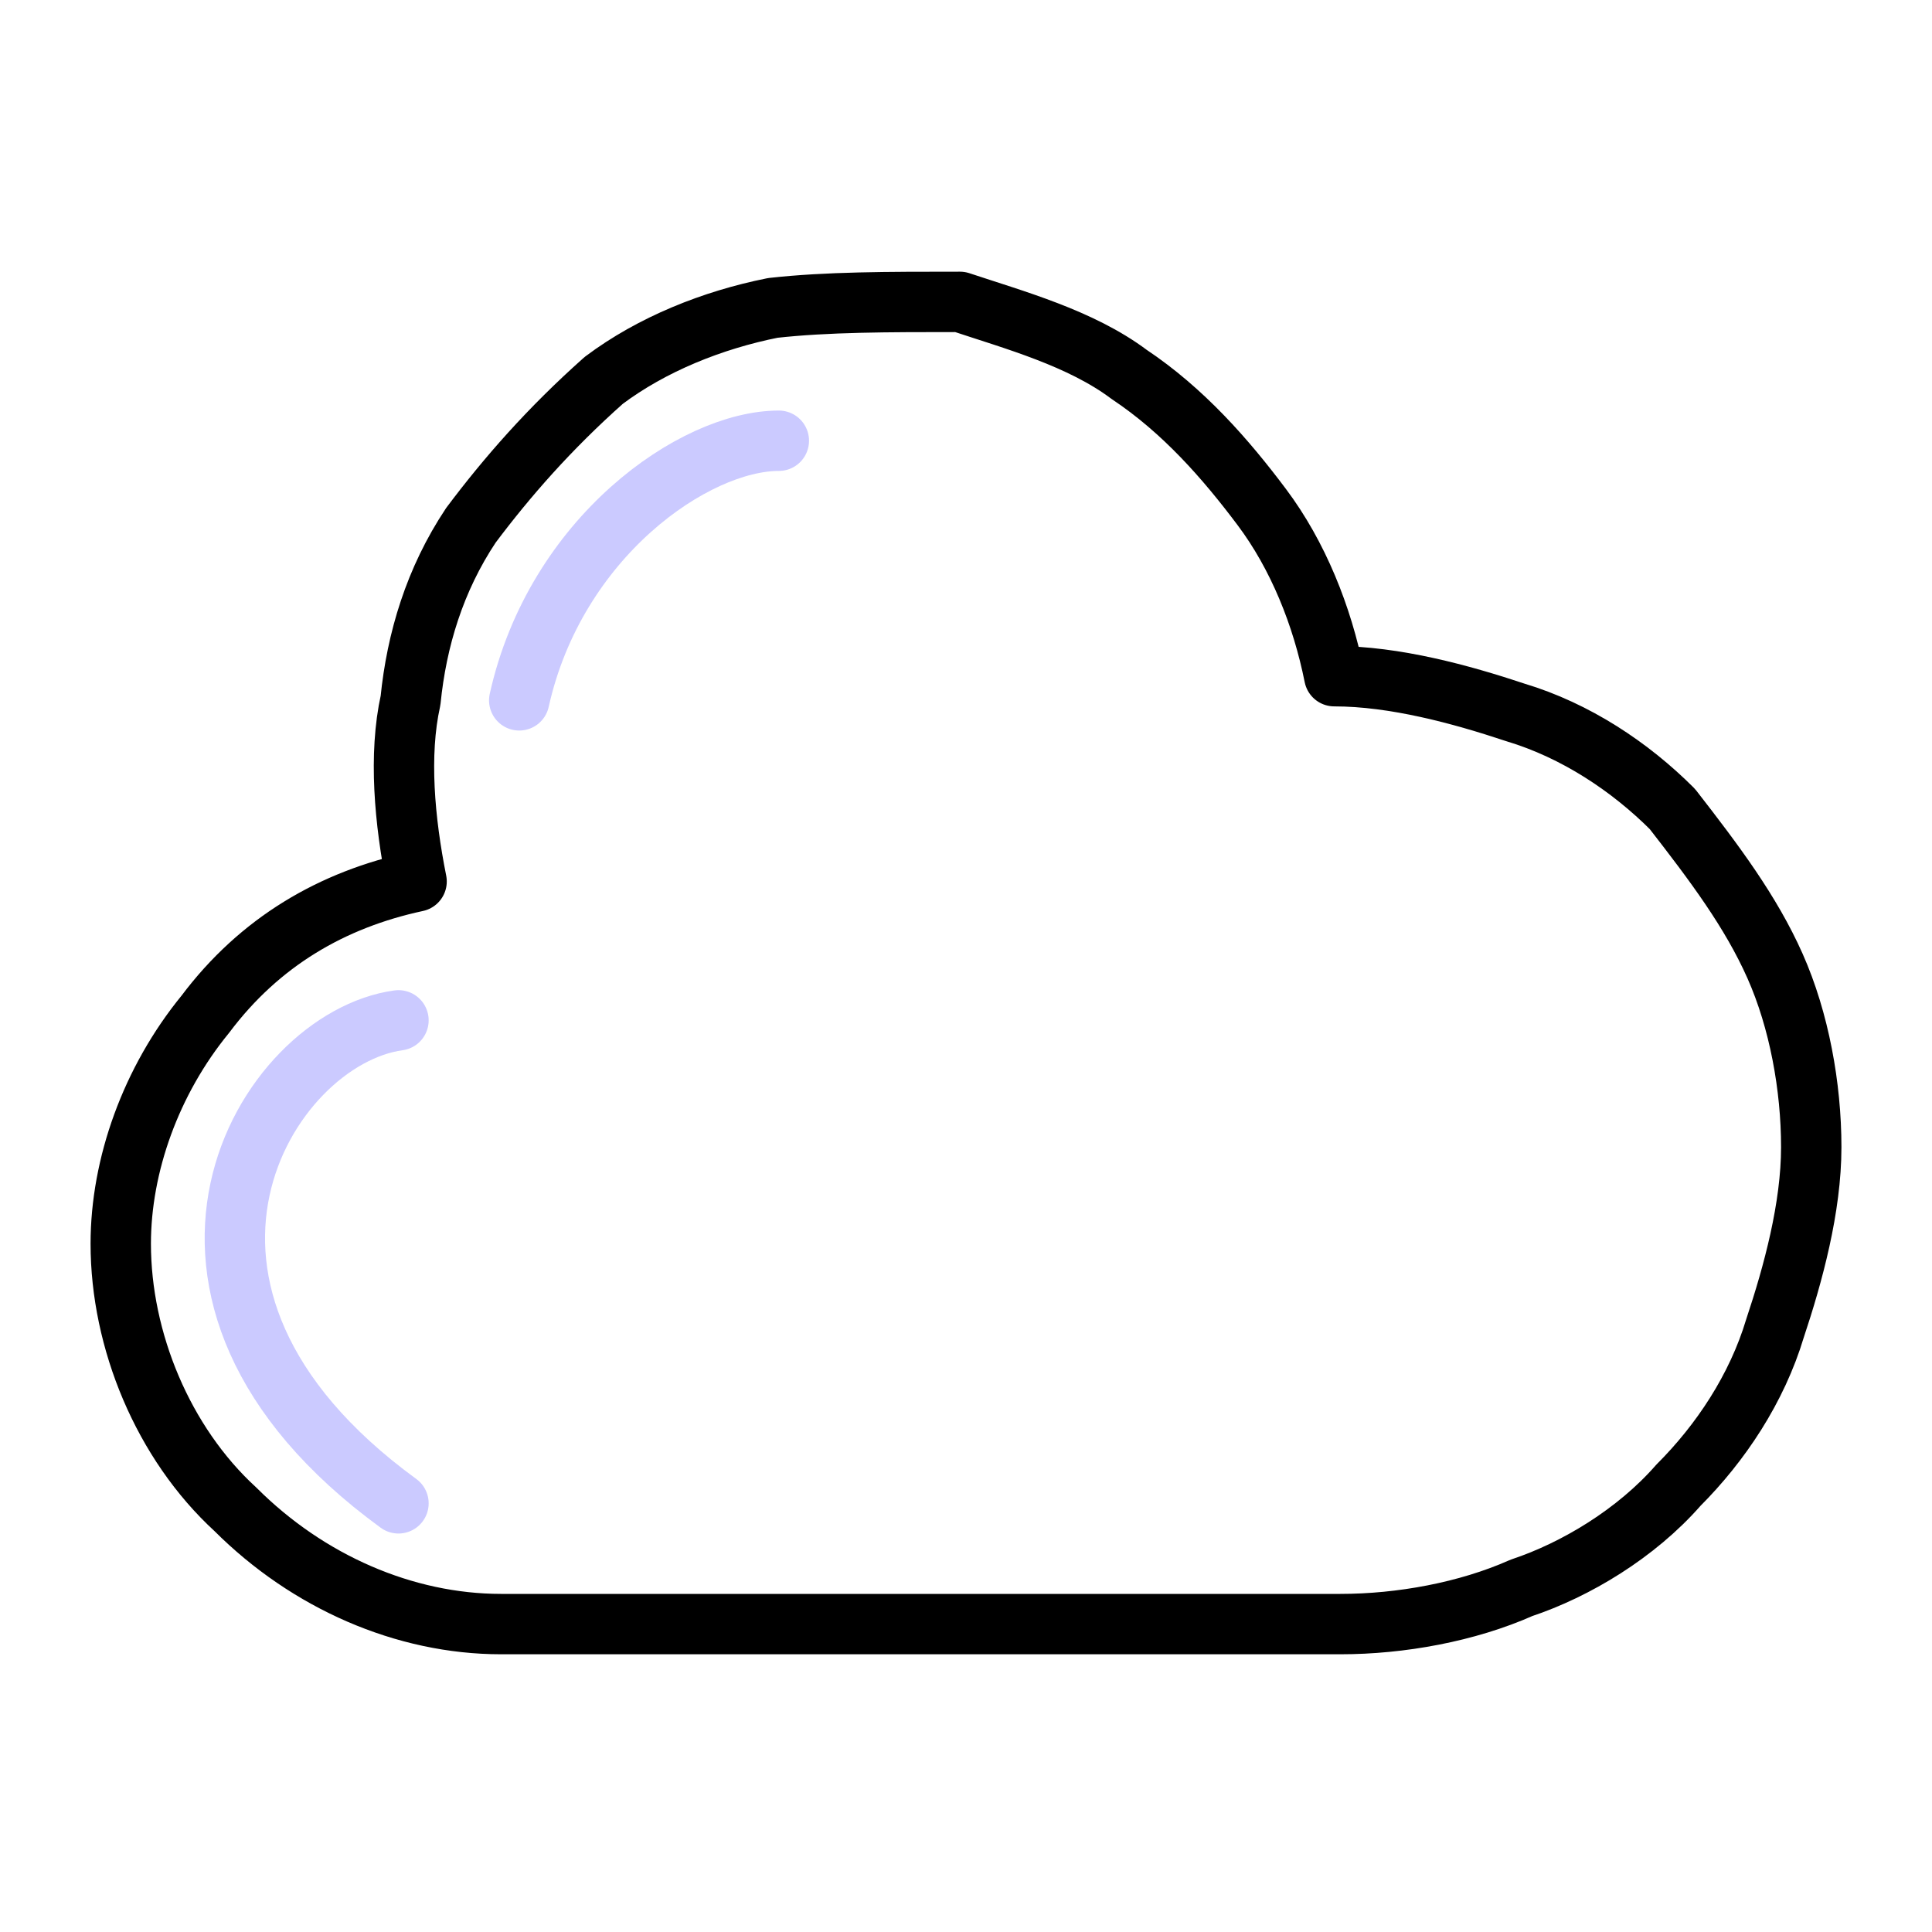 <?xml version="1.0" encoding="utf-8"?>
<!-- Generator: Adobe Illustrator 26.2.1, SVG Export Plug-In . SVG Version: 6.00 Build 0)  -->
<svg version="1.1" id="Layer_1" xmlns="http://www.w3.org/2000/svg" xmlns:xlink="http://www.w3.org/1999/xlink" x="0px" y="0px"
	 viewBox="0 0 32 32" style="enable-background:new 0 0 32 32;" xml:space="preserve">
<style type="text/css">
	.st0{fill:none;stroke:#000000;stroke-linecap:round;stroke-linejoin:round;}
	.st1{fill:none;stroke:#CBCAFF;stroke-linecap:round;stroke-linejoin:round;}
</style>
<path class="st0" d="M2,20.6c0,1.6,0.7,3.3,1.9,4.4c1.2,1.2,2.8,1.9,4.4,1.9h13.9c1,0,2.1-0.2,3-0.6c0.9-0.3,1.9-0.9,2.6-1.7
	c0.7-0.7,1.3-1.6,1.6-2.6c0.3-0.9,0.6-2,0.6-3s-0.2-2.1-0.6-3s-1-1.7-1.7-2.6c-0.7-0.7-1.6-1.3-2.6-1.6c-0.9-0.3-2-0.6-3-0.6
	c-0.2-1-0.6-2-1.2-2.8c-0.6-0.8-1.3-1.6-2.2-2.2c-0.8-0.6-1.9-0.9-2.8-1.2c-1.2,0-2.2,0-3.1,0.1c-1,0.2-2,0.6-2.8,1.2
	C9.1,7.1,8.4,7.9,7.8,8.7c-0.6,0.9-0.9,1.9-1,2.9c-0.2,0.9-0.1,2,0.1,3c-1.4,0.3-2.6,1-3.5,2.2C2.5,17.9,2,19.3,2,20.6z"/>
<path class="st1" d="M12.9,7.3c-1.4,0-3.7,1.6-4.3,4.3"/>
<path class="st1" d="M6.6,16.9c-2.2,0.3-4.8,4.5,0,8"/>
</svg>
